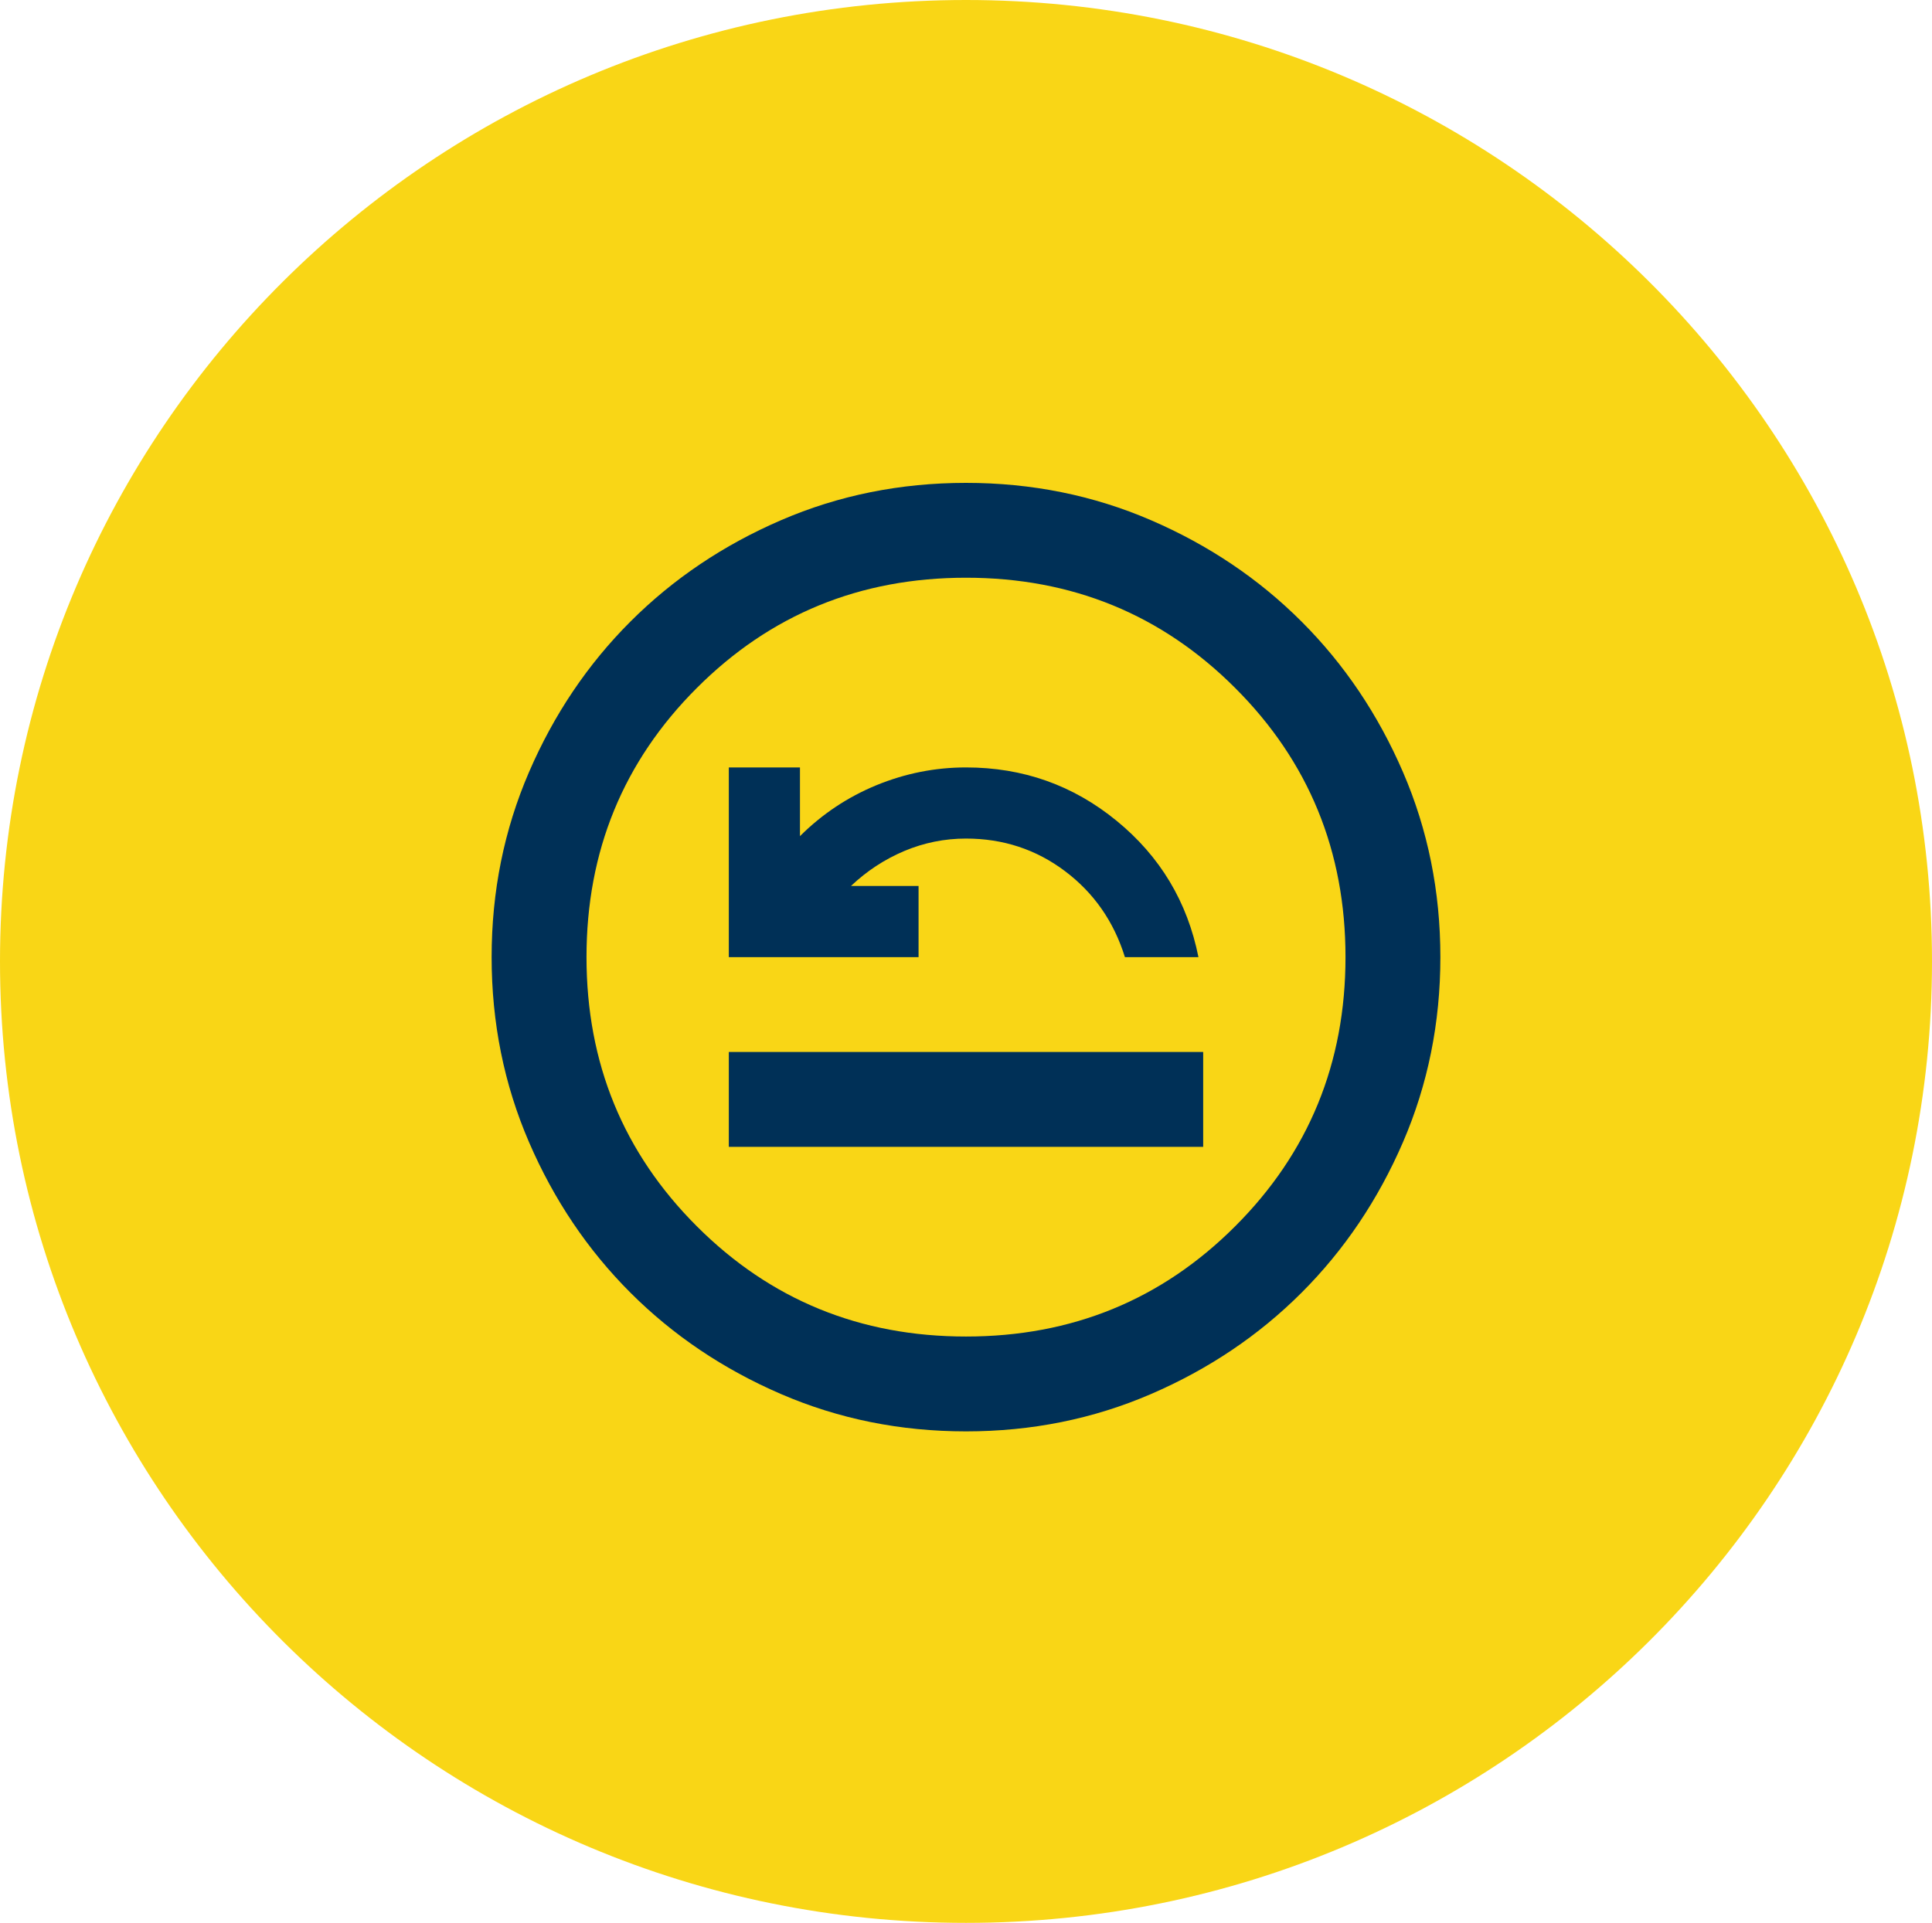<svg width="224" height="223" xmlns="http://www.w3.org/2000/svg" xmlns:xlink="http://www.w3.org/1999/xlink" overflow="hidden"><defs><clipPath id="clip0"><rect x="667" y="2008" width="224" height="223"/></clipPath></defs><g clip-path="url(#clip0)" transform="translate(-667 -2008)"><path d="M667 2119.5C667 2057.92 717.144 2008 779 2008 840.856 2008 891 2057.92 891 2119.5 891 2181.08 840.856 2231 779 2231 717.144 2231 667 2181.08 667 2119.5Z" fill="#F9D616" fill-rule="evenodd"/><path d="M751.5 2141 806.5 2141 806.5 2130 751.5 2130 751.5 2141ZM751.5 2119 773.5 2119 773.5 2110.75 765.663 2110.75C767.496 2109.01 769.558 2107.66 771.85 2106.69 774.141 2105.73 776.525 2105.25 779 2105.25 783.308 2105.25 787.135 2106.51 790.481 2109.03 793.827 2111.55 796.141 2114.87 797.425 2119L805.95 2119C804.667 2112.58 801.504 2107.31 796.463 2103.19 791.421 2099.06 785.6 2097 779 2097 775.425 2097 771.965 2097.69 768.619 2099.06 765.273 2100.44 762.317 2102.41 759.75 2104.97L759.75 2097 751.5 2097 751.5 2119ZM779 2174C771.392 2174 764.241 2172.56 757.55 2169.67 750.858 2166.78 745.037 2162.86 740.088 2157.91 735.137 2152.96 731.219 2147.14 728.331 2140.45 725.443 2133.76 724 2126.61 724 2119 724 2111.39 725.443 2104.24 728.331 2097.55 731.219 2090.86 735.137 2085.04 740.088 2080.09 745.037 2075.14 750.858 2071.22 757.55 2068.33 764.241 2065.44 771.392 2064 779 2064 786.608 2064 793.758 2065.44 800.45 2068.33 807.141 2071.22 812.963 2075.14 817.912 2080.09 822.862 2085.04 826.781 2090.86 829.669 2097.55 832.556 2104.24 834 2111.39 834 2119 834 2126.61 832.556 2133.76 829.669 2140.45 826.781 2147.14 822.862 2152.96 817.912 2157.91 812.963 2162.86 807.141 2166.78 800.45 2169.67 793.758 2172.56 786.608 2174 779 2174ZM779 2163C791.283 2163 801.688 2158.74 810.212 2150.21 818.737 2141.69 823 2131.28 823 2119 823 2106.72 818.737 2096.31 810.212 2087.79 801.688 2079.26 791.283 2075 779 2075 766.717 2075 756.312 2079.26 747.788 2087.79 739.263 2096.31 735 2106.72 735 2119 735 2131.28 739.263 2141.69 747.788 2150.21 756.312 2158.74 766.717 2163 779 2163Z" fill="#003057" fill-rule="evenodd"/></g></svg>